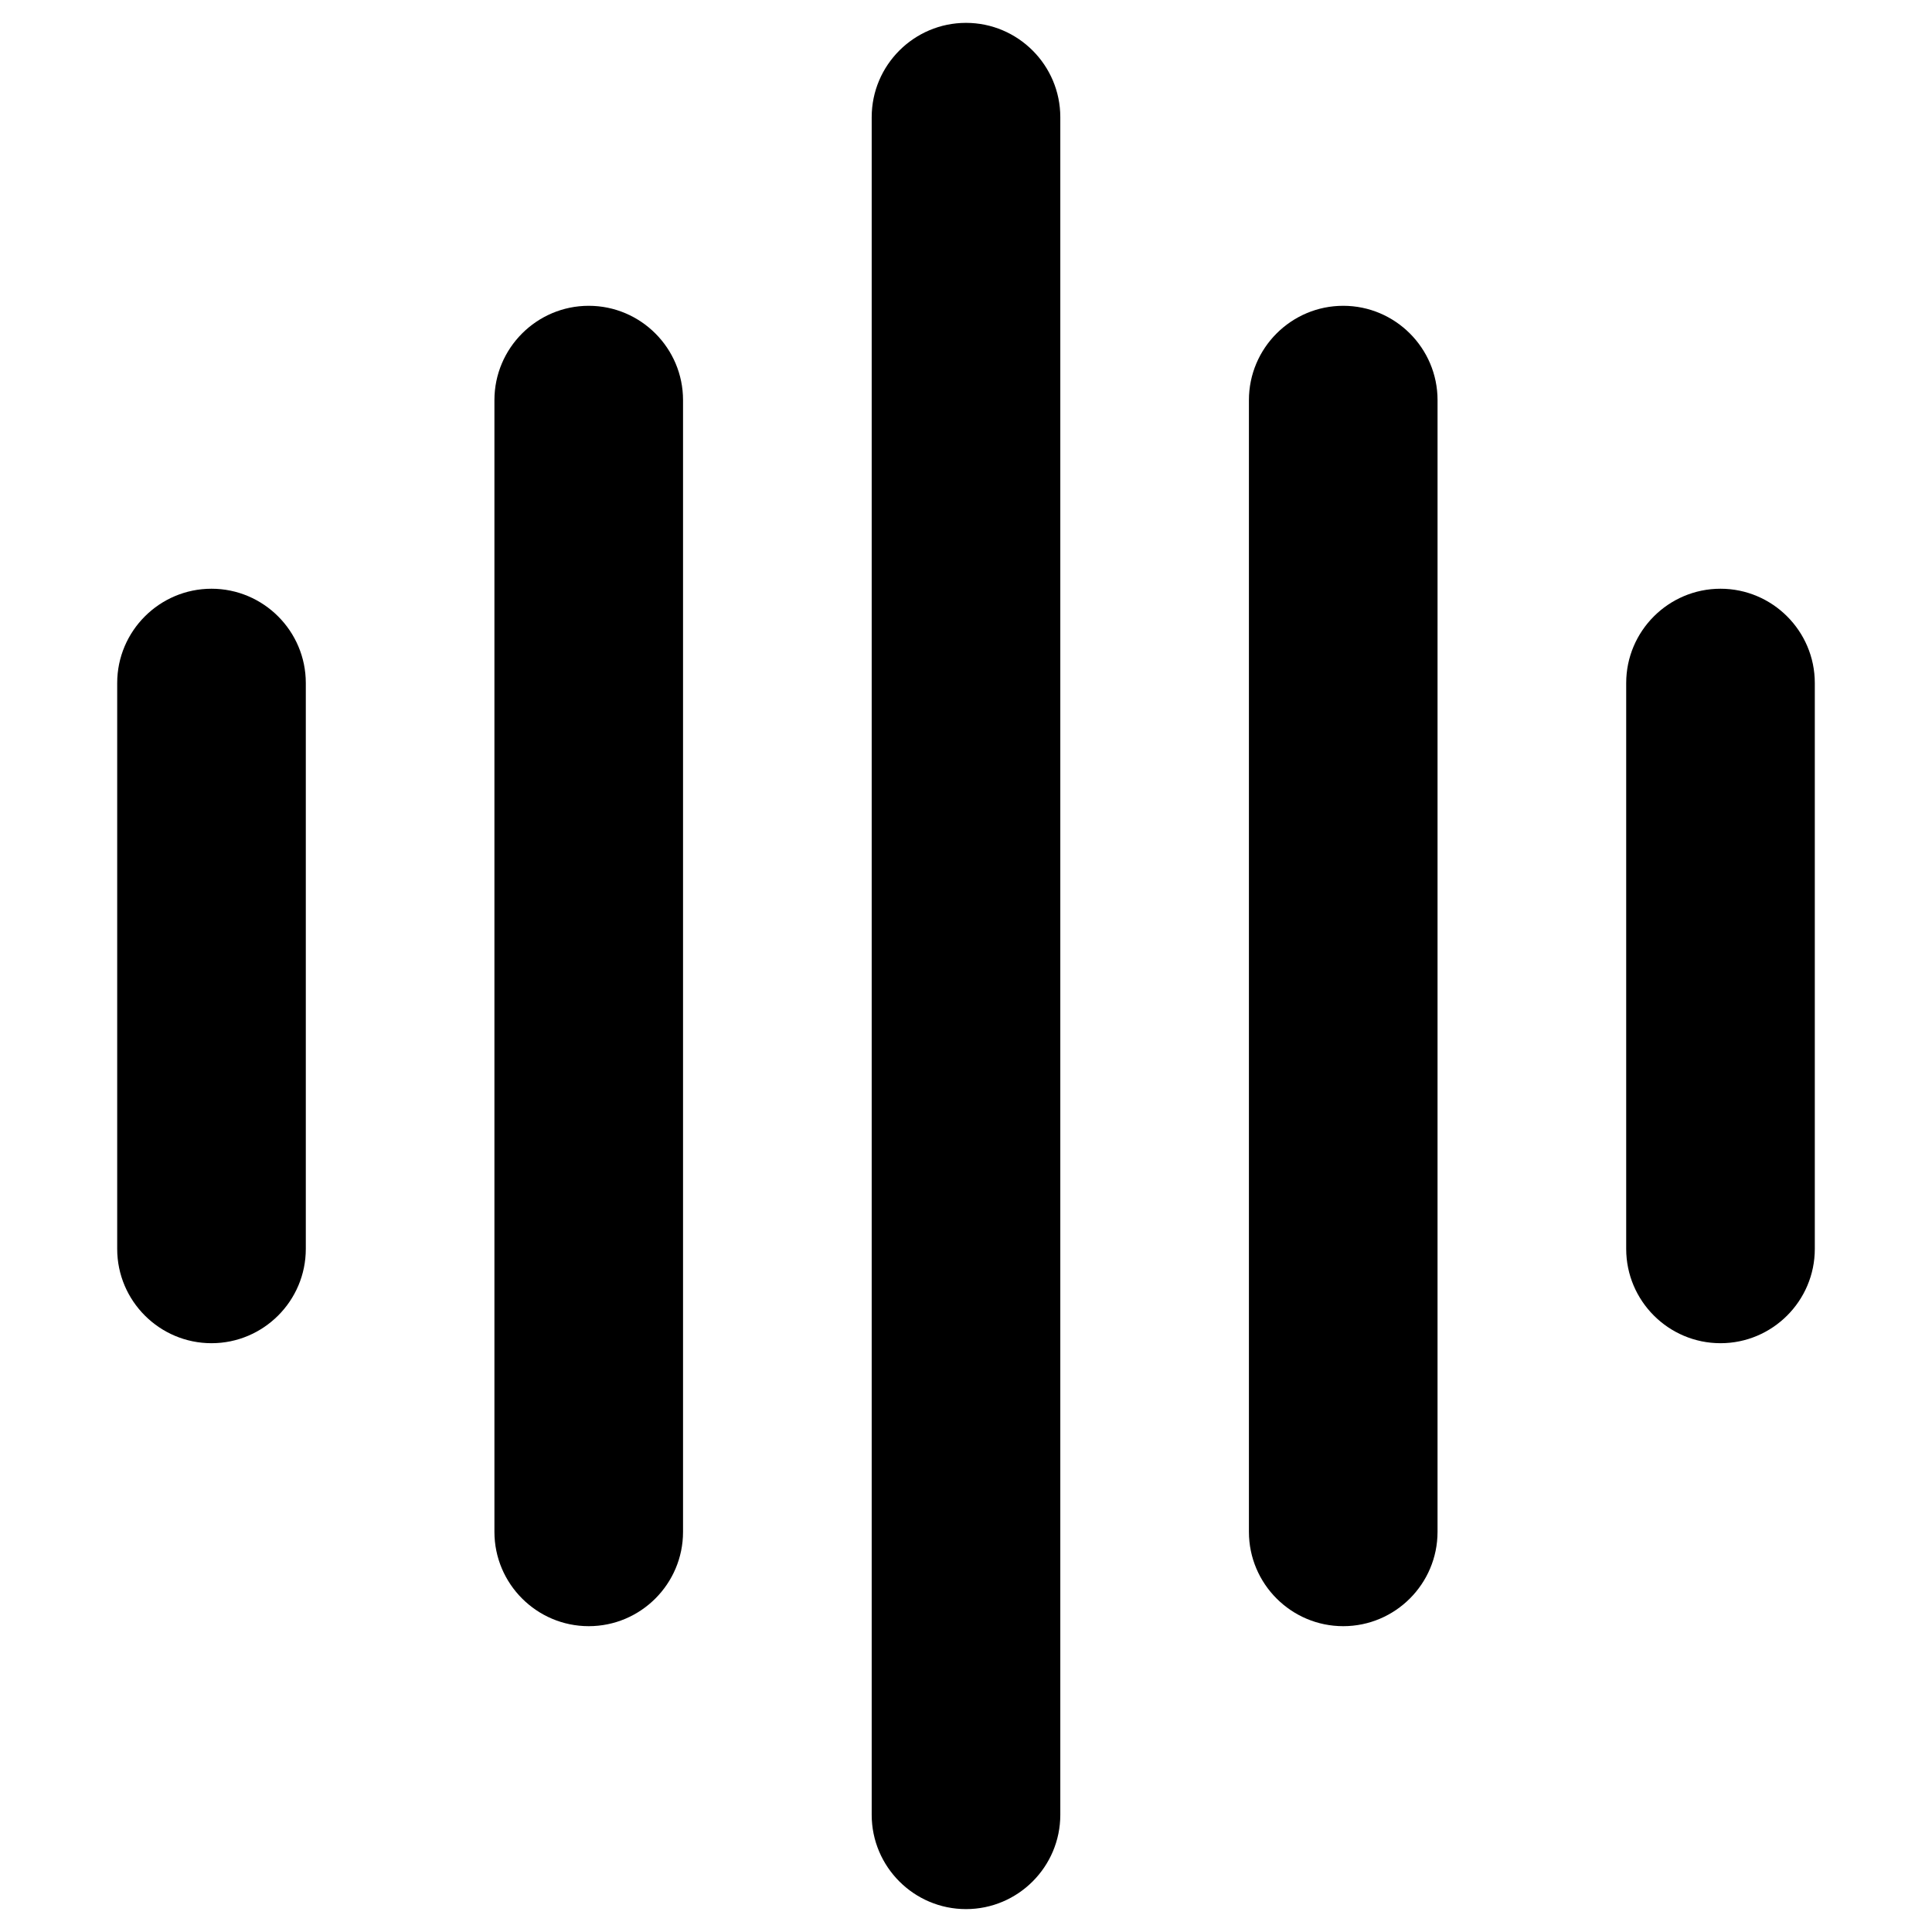 <?xml version="1.0" encoding="UTF-8"?>
<!-- Uploaded to: ICON Repo, www.iconrepo.com, Generator: ICON Repo Mixer Tools -->
<svg fill="#000000" width="800px" height="800px" version="1.1" viewBox="144 144 512 512" xmlns="http://www.w3.org/2000/svg">
 <g>
  <path d="m200.05 300.02c-13.777 0-24.992 11.219-24.992 24.992v149.96c0 13.777 11.219 24.992 24.992 24.992 13.777 0 24.992-11.219 24.992-24.992v-149.96c0-13.773-11.219-24.992-24.992-24.992z"/>
  <path d="m300.02 225.04c-13.777 0-24.992 11.219-24.992 24.992v299.93c0 13.777 11.219 24.992 24.992 24.992 13.777 0 24.992-11.219 24.992-24.992v-299.93c0-13.773-11.215-24.992-24.992-24.992z"/>
  <path d="m400 150.06c-13.777 0-24.992 11.219-24.992 24.992v449.89c0 13.777 11.219 24.992 24.992 24.992 13.777 0 24.992-11.219 24.992-24.992v-449.89c0-13.773-11.219-24.992-24.992-24.992z"/>
  <path d="m499.97 225.04c-13.777 0-24.992 11.219-24.992 24.992v299.93c0 13.777 11.219 24.992 24.992 24.992 13.777 0 24.992-11.219 24.992-24.992l0.004-299.93c0-13.773-11.219-24.992-24.996-24.992z"/>
  <path d="m599.95 300.02c-13.777 0-24.992 11.219-24.992 24.992v149.96c0 13.777 11.219 24.992 24.992 24.992 13.777 0 24.992-11.219 24.992-24.992v-149.96c0-13.773-11.219-24.992-24.992-24.992z"/>
 </g>
</svg>